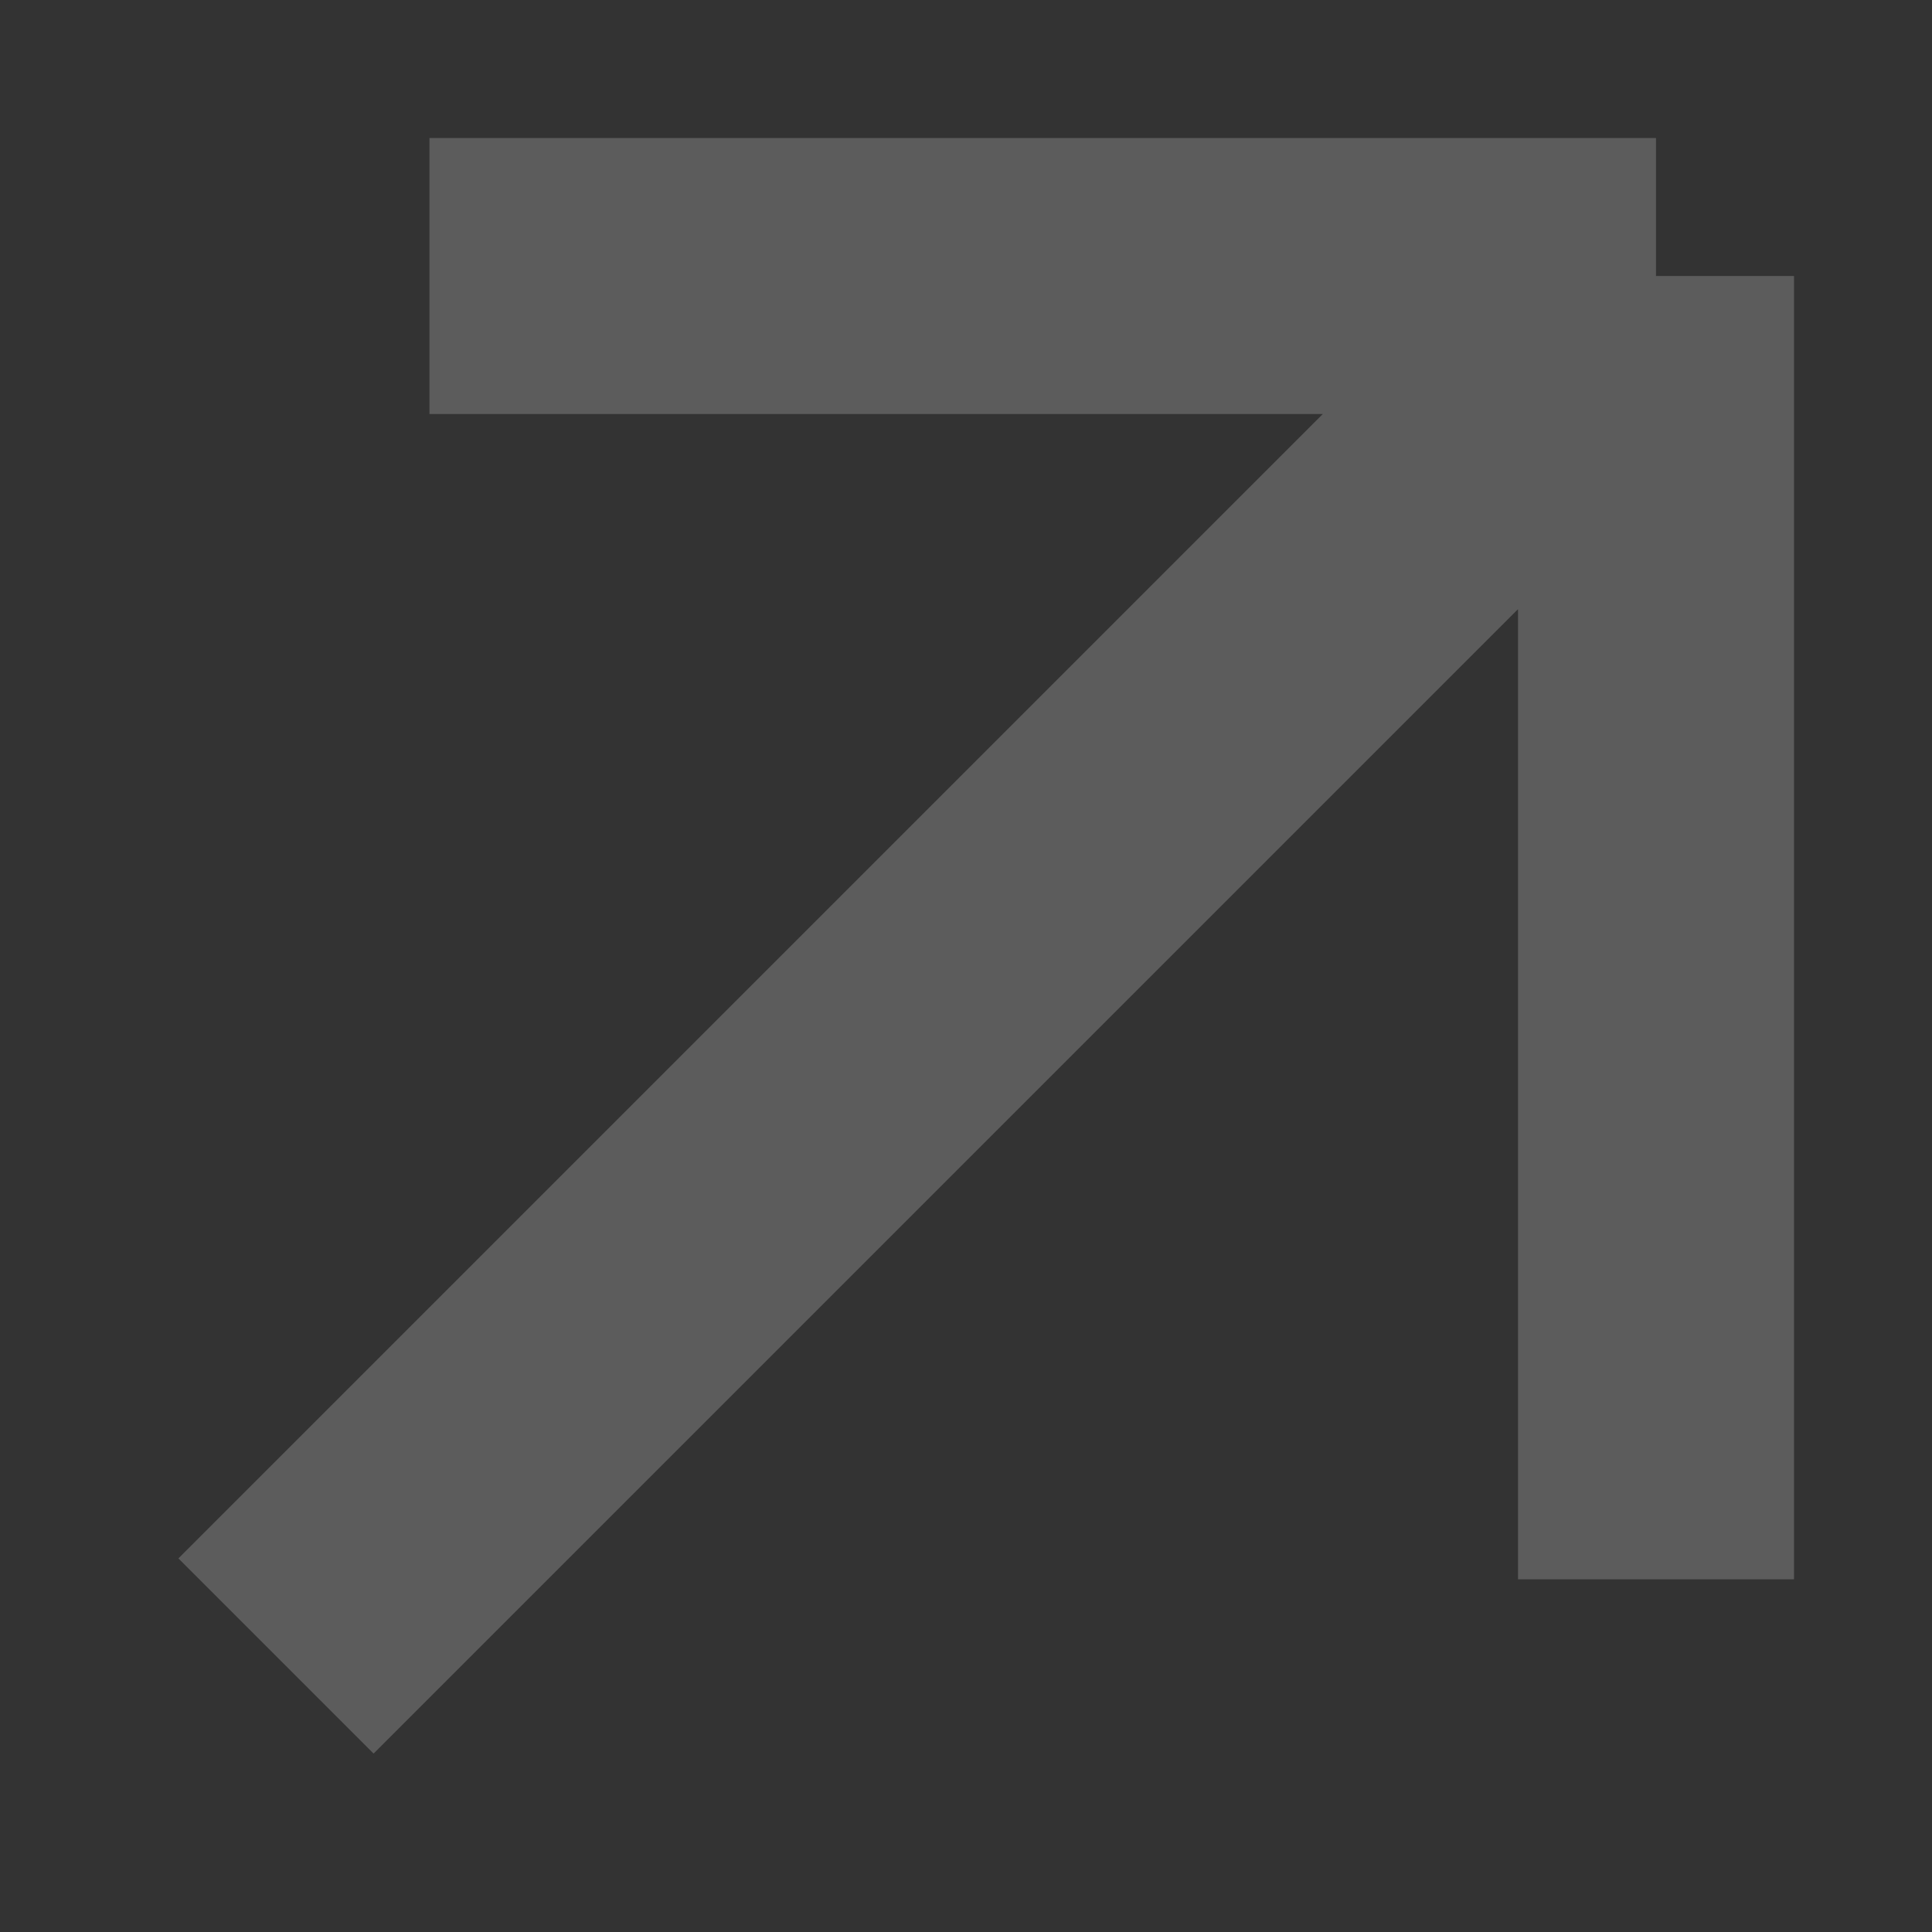 <?xml version="1.0" encoding="UTF-8"?> <svg xmlns="http://www.w3.org/2000/svg" width="7" height="7" viewBox="0 0 7 7" fill="none"><rect x="0" y="0" width="7" height="7" fill="#333333" stroke="none"/> <path opacity="0.2" d="M1 6L6 1M6 1H1.556M6 1V5.722" stroke="white" stroke-linejoin="round"></path> </svg> 
